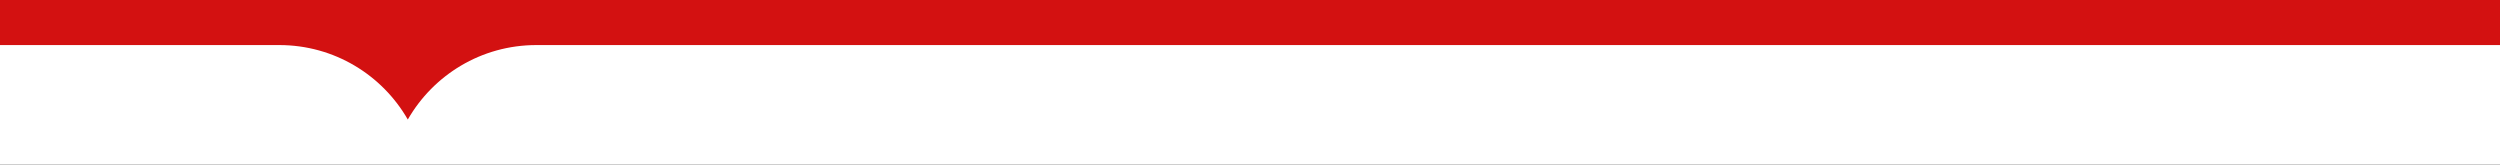 <?xml version="1.0" encoding="UTF-8"?> <svg xmlns="http://www.w3.org/2000/svg" id="_Слой_1" data-name="Слой_1" version="1.1" viewBox="0 0 1920 126.41"><rect x="0" y="0" width="1920" height="126.41" fill="#333333" stroke="none"/><defs><style> .st0 { fill: #d31111; } .st1 { fill: #fff; } </style></defs><polyline class="st1" points="1977.3 130.19 1977.3 -3.77 -57.3 -3.77 -57.3 130.19"></polyline><path class="st0" d="M214.49,34.61c42.24,0,79.09,23.01,98.7,57.19,19.61-34.18,56.46-57.19,98.7-57.19h1565.41V-3.77H-57.3v38.38H214.49Z"></path></svg> 